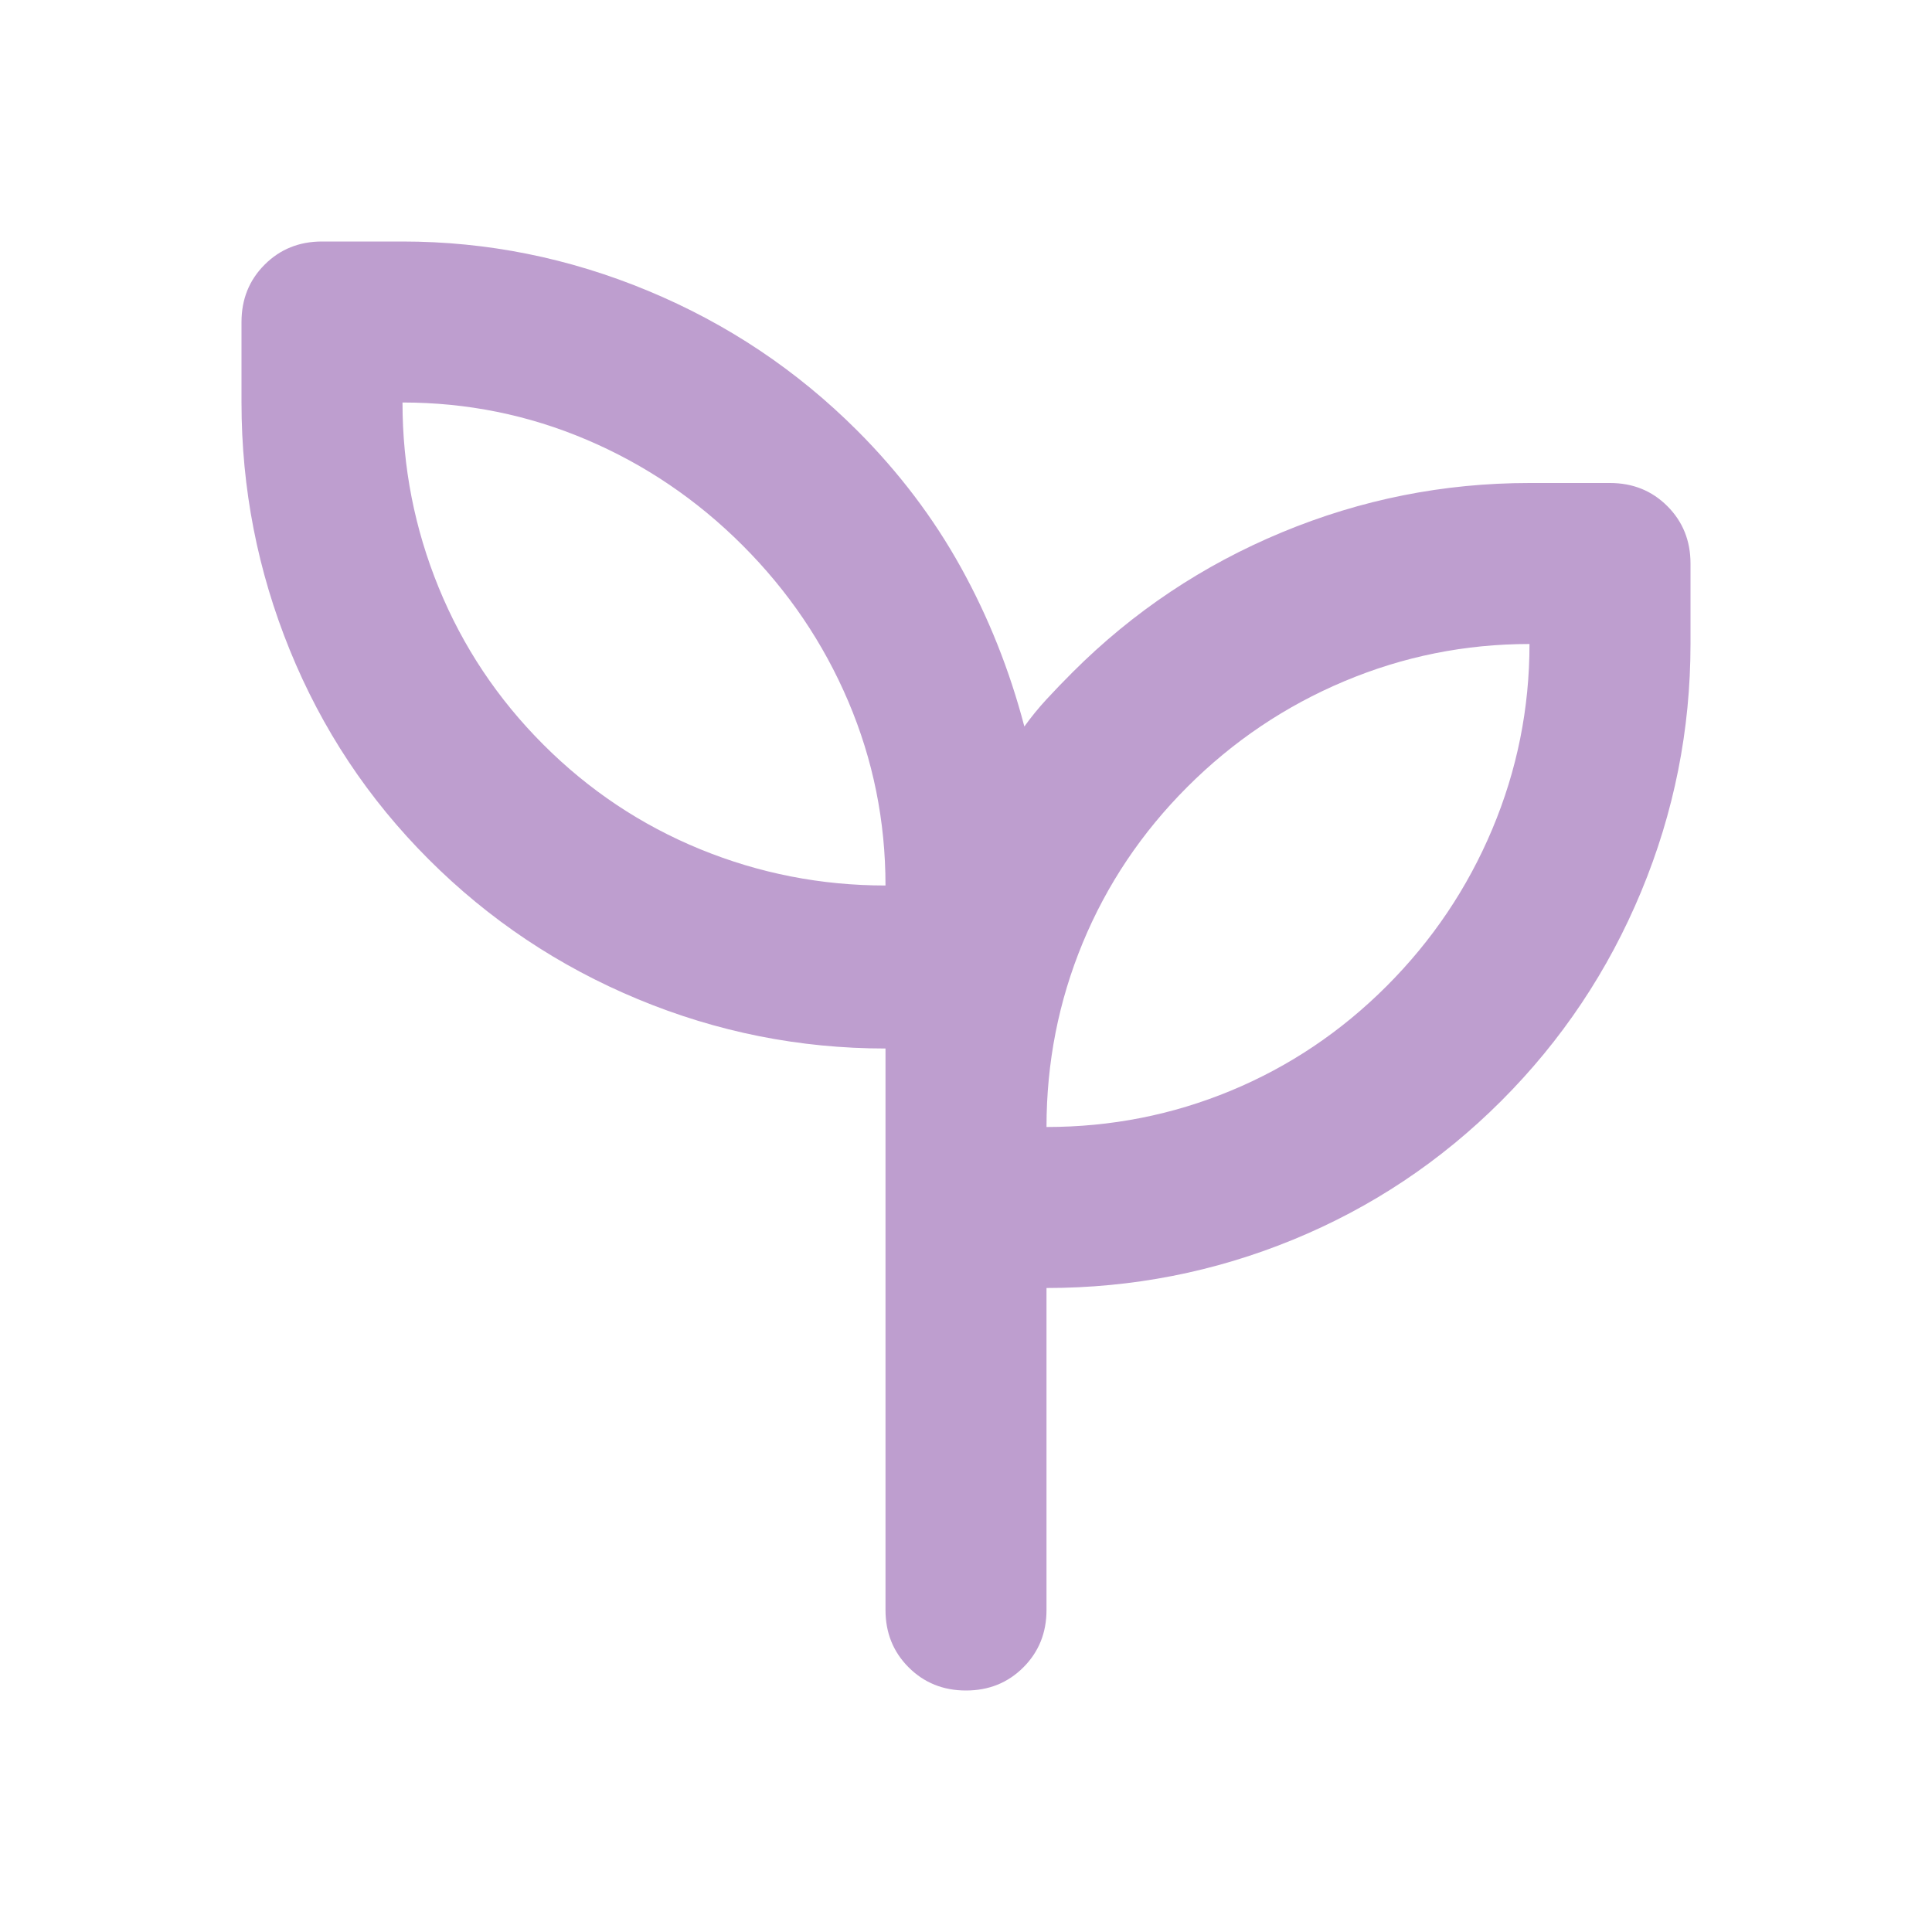 <svg width="48" height="48" viewBox="0 0 48 48" fill="none" xmlns="http://www.w3.org/2000/svg">
<mask id="mask0_1_176" style="mask-type:alpha" maskUnits="userSpaceOnUse" x="0" y="0" width="48" height="48">
<rect width="48" height="48" fill="#D9D9D9"/>
</mask>
<g mask="url(#mask0_1_176)">
<path d="M24 42C23.433 42 22.958 41.808 22.575 41.425C22.192 41.042 22 40.567 22 40V26.05C19.867 26.05 17.817 25.642 15.85 24.825C13.883 24.008 12.15 22.85 10.65 21.35C9.15 19.85 8 18.117 7.2 16.15C6.4 14.183 6 12.133 6 10V8C6 7.433 6.192 6.958 6.575 6.575C6.958 6.192 7.433 6 8 6H10C12.1 6 14.133 6.408 16.1 7.225C18.067 8.042 19.8 9.2 21.3 10.7C22.333 11.733 23.192 12.867 23.875 14.1C24.558 15.333 25.083 16.65 25.45 18.05C25.617 17.817 25.8 17.592 26 17.375C26.2 17.158 26.417 16.933 26.65 16.7C28.15 15.2 29.883 14.042 31.85 13.225C33.817 12.408 35.867 12 38 12H40C40.567 12 41.042 12.192 41.425 12.575C41.808 12.958 42 13.433 42 14V16C42 18.133 41.592 20.183 40.775 22.15C39.958 24.117 38.8 25.85 37.3 27.35C35.8 28.85 34.075 30 32.125 30.8C30.175 31.6 28.133 32 26 32V40C26 40.567 25.808 41.042 25.425 41.425C25.042 41.808 24.567 42 24 42ZM22 22C22 20.4 21.692 18.875 21.075 17.425C20.458 15.975 19.583 14.683 18.45 13.55C17.317 12.417 16.025 11.542 14.575 10.925C13.125 10.308 11.6 10 10 10C10 11.6 10.3 13.133 10.9 14.6C11.5 16.067 12.367 17.367 13.5 18.5C14.633 19.633 15.933 20.5 17.4 21.1C18.867 21.7 20.4 22 22 22ZM26 28C27.6 28 29.125 27.7 30.575 27.1C32.025 26.5 33.317 25.633 34.45 24.5C35.583 23.367 36.458 22.067 37.075 20.6C37.692 19.133 38 17.6 38 16C36.4 16 34.867 16.308 33.4 16.925C31.933 17.542 30.633 18.417 29.5 19.55C28.367 20.683 27.5 21.975 26.9 23.425C26.3 24.875 26 26.4 26 28Z" fill="#BE9ECF"/>
</g>
</svg>
